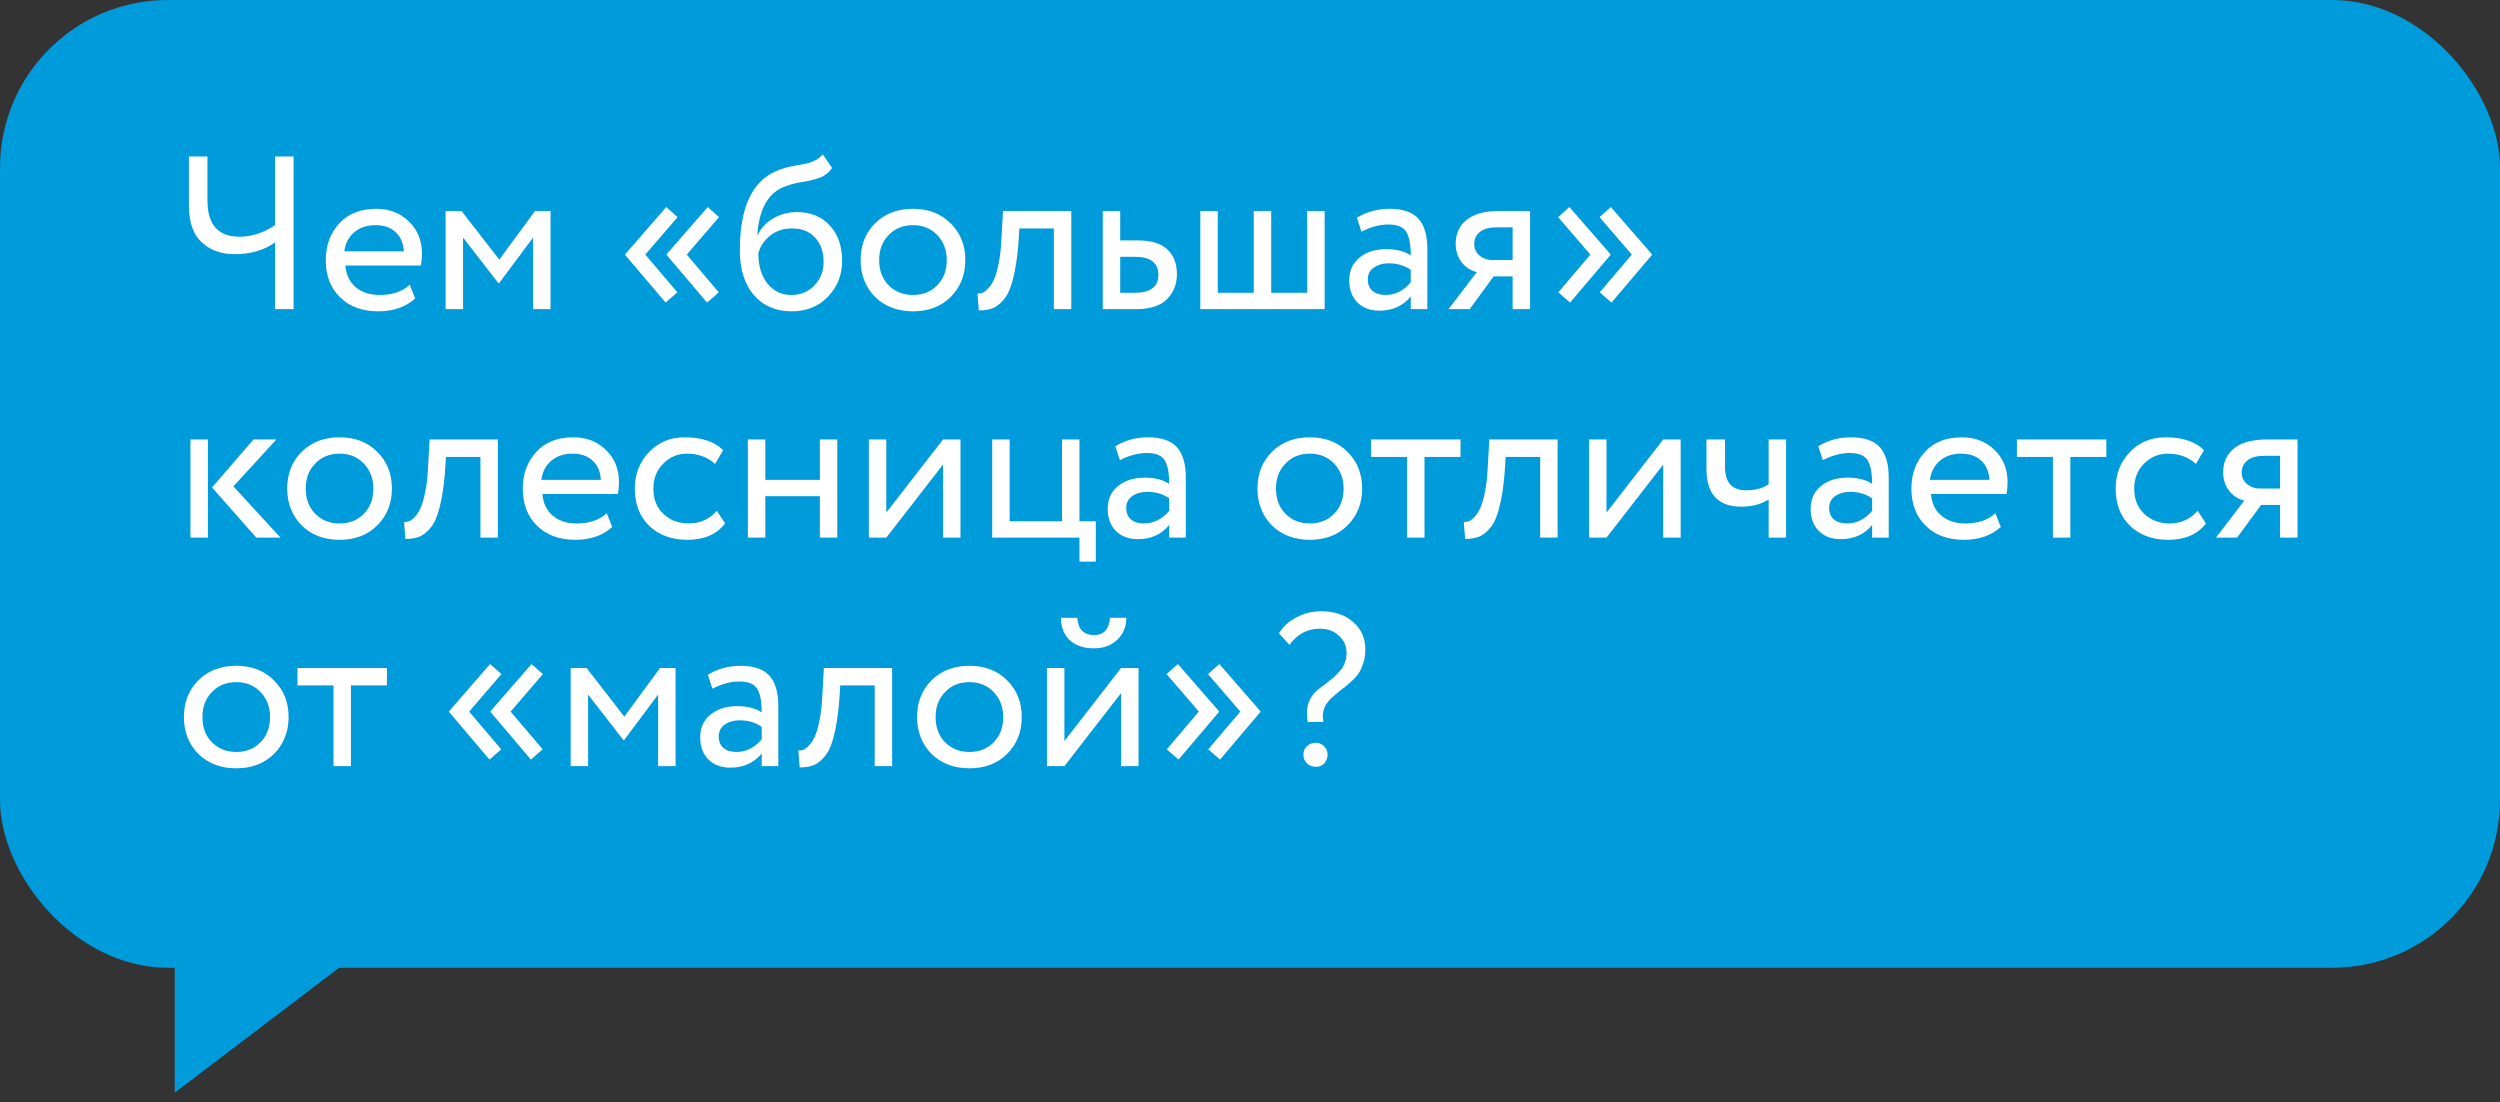 <?xml version="1.0" encoding="UTF-8"?> <svg xmlns="http://www.w3.org/2000/svg" width="186" height="82" viewBox="0 0 186 82" fill="none"><rect x="0" y="0" width="186" height="82" fill="#333333" stroke="none"/><rect width="186" height="72" rx="12.483" fill="#009BDB"></rect><path d="M20.465 11.64H21.844V23H20.465V18.034C19.654 18.618 18.653 18.91 17.463 18.91C16.457 18.91 15.64 18.618 15.012 18.034C14.374 17.45 14.055 16.536 14.055 15.292V11.64H15.434V14.918C15.434 16.714 16.229 17.612 17.82 17.612C18.729 17.612 19.61 17.326 20.465 16.752V11.64ZM30.484 21.182L30.89 22.205C30.187 22.843 29.272 23.162 28.147 23.162C26.957 23.162 26.011 22.816 25.307 22.124C24.593 21.431 24.236 20.506 24.236 19.349C24.236 18.256 24.572 17.347 25.242 16.622C25.902 15.898 26.822 15.535 28.001 15.535C28.975 15.535 29.781 15.849 30.419 16.476C31.068 17.093 31.393 17.893 31.393 18.878C31.393 19.192 31.366 19.484 31.312 19.754H25.697C25.751 20.436 26.005 20.971 26.459 21.361C26.925 21.75 27.52 21.945 28.245 21.945C29.197 21.945 29.943 21.691 30.484 21.182ZM27.936 16.752C27.298 16.752 26.768 16.931 26.346 17.288C25.935 17.645 25.691 18.115 25.616 18.7H30.046C30.014 18.094 29.808 17.618 29.429 17.271C29.061 16.925 28.564 16.752 27.936 16.752ZM34.452 23H33.154V15.697H34.339L37.146 19.316L39.808 15.697H40.96V23H39.662V17.677L37.13 21.069H37.081L34.452 17.677V23ZM53.481 21.75L52.605 22.513L49.603 18.975V18.91L52.654 15.405L53.498 16.152L51.096 18.943L53.481 21.75ZM50.398 21.75L49.522 22.513L46.519 18.975V18.91L49.57 15.405L50.414 16.152L48.012 18.943L50.398 21.75ZM61.21 11.478L61.908 12.5C61.649 12.857 61.335 13.101 60.967 13.231C60.567 13.371 60.112 13.479 59.604 13.555C59.106 13.631 58.636 13.766 58.192 13.961C57.088 14.469 56.472 15.643 56.342 17.482H56.374C56.612 16.974 56.996 16.563 57.527 16.249C58.068 15.935 58.646 15.778 59.263 15.778C60.302 15.778 61.124 16.108 61.73 16.768C62.346 17.428 62.655 18.31 62.655 19.414C62.655 20.452 62.303 21.339 61.6 22.075C60.907 22.8 60.01 23.162 58.906 23.162C57.716 23.162 56.775 22.757 56.082 21.945C55.39 21.145 55.044 20.036 55.044 18.618C55.044 15.459 55.947 13.496 57.754 12.728C58.165 12.544 58.641 12.408 59.182 12.322C59.604 12.246 59.907 12.187 60.091 12.143C60.275 12.1 60.469 12.024 60.675 11.916C60.891 11.808 61.07 11.662 61.21 11.478ZM56.423 18.862C56.423 19.792 56.65 20.539 57.105 21.101C57.559 21.664 58.149 21.945 58.873 21.945C59.577 21.945 60.15 21.707 60.594 21.231C61.048 20.766 61.275 20.182 61.275 19.479C61.275 18.732 61.064 18.131 60.642 17.677C60.231 17.223 59.663 16.996 58.938 16.996C58.279 16.996 57.727 17.18 57.283 17.547C56.818 17.926 56.531 18.364 56.423 18.862ZM65.101 22.091C64.387 21.355 64.03 20.441 64.03 19.349C64.03 18.245 64.387 17.336 65.101 16.622C65.826 15.898 66.767 15.535 67.925 15.535C69.082 15.535 70.018 15.898 70.732 16.622C71.457 17.336 71.82 18.245 71.82 19.349C71.82 20.452 71.457 21.366 70.732 22.091C70.018 22.805 69.082 23.162 67.925 23.162C66.778 23.162 65.837 22.805 65.101 22.091ZM66.124 17.482C65.648 17.958 65.41 18.581 65.41 19.349C65.41 20.117 65.642 20.739 66.107 21.215C66.583 21.702 67.189 21.945 67.925 21.945C68.661 21.945 69.261 21.707 69.726 21.231C70.202 20.744 70.44 20.117 70.44 19.349C70.44 18.602 70.202 17.98 69.726 17.482C69.261 16.996 68.661 16.752 67.925 16.752C67.189 16.752 66.589 16.996 66.124 17.482ZM79.704 23H78.406V16.996H75.842L75.761 18.229C75.674 19.235 75.544 20.073 75.371 20.744C75.209 21.404 74.993 21.902 74.722 22.237C74.463 22.562 74.187 22.789 73.894 22.919C73.602 23.038 73.245 23.097 72.823 23.097L72.726 21.832C72.845 21.842 72.969 21.826 73.099 21.783C73.229 21.729 73.37 21.621 73.521 21.458C73.683 21.296 73.824 21.08 73.943 20.809C74.073 20.539 74.187 20.16 74.284 19.673C74.392 19.176 74.463 18.608 74.495 17.969L74.625 15.697H79.704V23ZM84.511 23H82.045V15.697H83.343V17.888H84.674C85.669 17.888 86.399 18.115 86.865 18.57C87.33 19.013 87.562 19.625 87.562 20.404C87.562 21.139 87.319 21.756 86.832 22.253C86.345 22.751 85.572 23 84.511 23ZM84.43 19.105H83.343V21.783H84.414C85.593 21.783 86.183 21.339 86.183 20.452C86.183 19.554 85.599 19.105 84.43 19.105ZM98.553 23H89.303V15.697H90.601V21.783H93.279V15.697H94.577V21.783H97.255V15.697H98.553V23ZM101.293 17.239L100.952 16.2C101.677 15.757 102.489 15.535 103.387 15.535C104.371 15.535 105.085 15.778 105.529 16.265C105.972 16.752 106.194 17.504 106.194 18.521V23H104.961V22.059C104.387 22.762 103.608 23.114 102.624 23.114C101.953 23.114 101.412 22.913 101.001 22.513C100.59 22.102 100.384 21.55 100.384 20.858C100.384 20.144 100.639 19.581 101.147 19.17C101.656 18.748 102.321 18.537 103.143 18.537C103.911 18.537 104.517 18.694 104.961 19.008C104.961 18.186 104.847 17.596 104.62 17.239C104.393 16.882 103.955 16.703 103.305 16.703C102.645 16.703 101.975 16.882 101.293 17.239ZM103.078 21.945C103.803 21.945 104.431 21.631 104.961 21.004V20.079C104.506 19.754 103.96 19.592 103.322 19.592C102.878 19.592 102.505 19.7 102.202 19.917C101.91 20.122 101.764 20.414 101.764 20.793C101.764 21.15 101.877 21.431 102.105 21.637C102.343 21.842 102.667 21.945 103.078 21.945ZM111.565 15.697H113.837V23H112.539V20.566H111.127L109.342 23H107.768L109.877 20.241C109.434 20.144 109.06 19.906 108.757 19.527C108.455 19.138 108.303 18.672 108.303 18.131C108.303 17.385 108.574 16.795 109.114 16.363C109.655 15.919 110.472 15.697 111.565 15.697ZM109.682 18.164C109.682 18.51 109.818 18.797 110.088 19.024C110.359 19.241 110.678 19.349 111.046 19.349H112.539V16.914H111.354C110.802 16.914 110.386 17.028 110.104 17.255C109.823 17.482 109.682 17.785 109.682 18.164ZM122.899 18.91V18.975L119.897 22.513L119.021 21.75L121.406 18.943L119.004 16.152L119.848 15.405L122.899 18.91ZM119.816 18.91V18.975L116.813 22.513L115.937 21.75L118.323 18.943L115.921 16.152L116.765 15.405L119.816 18.91ZM18.858 32.697H20.562L17.365 36.186L20.871 40H19.069L15.775 36.267L18.858 32.697ZM15.467 40H14.168V32.697H15.467V40ZM22.439 39.091C21.725 38.355 21.368 37.441 21.368 36.349C21.368 35.245 21.725 34.336 22.439 33.622C23.164 32.898 24.105 32.535 25.263 32.535C26.42 32.535 27.356 32.898 28.07 33.622C28.795 34.336 29.157 35.245 29.157 36.349C29.157 37.452 28.795 38.366 28.07 39.091C27.356 39.805 26.42 40.162 25.263 40.162C24.116 40.162 23.174 39.805 22.439 39.091ZM23.461 34.482C22.985 34.958 22.747 35.581 22.747 36.349C22.747 37.117 22.98 37.739 23.445 38.215C23.921 38.702 24.527 38.945 25.263 38.945C25.998 38.945 26.599 38.707 27.064 38.231C27.54 37.744 27.778 37.117 27.778 36.349C27.778 35.602 27.54 34.98 27.064 34.482C26.599 33.996 25.998 33.752 25.263 33.752C24.527 33.752 23.926 33.996 23.461 34.482ZM37.042 40H35.744V33.996H33.179L33.098 35.229C33.012 36.235 32.882 37.074 32.709 37.744C32.547 38.404 32.33 38.902 32.06 39.237C31.8 39.562 31.524 39.789 31.232 39.919C30.94 40.038 30.583 40.097 30.161 40.097L30.064 38.832C30.183 38.842 30.307 38.826 30.437 38.783C30.567 38.729 30.707 38.621 30.859 38.458C31.021 38.296 31.162 38.08 31.281 37.809C31.411 37.539 31.524 37.16 31.622 36.673C31.73 36.176 31.8 35.608 31.833 34.969L31.962 32.697H37.042V40ZM45.143 38.182L45.549 39.205C44.846 39.843 43.932 40.162 42.806 40.162C41.616 40.162 40.67 39.816 39.967 39.124C39.252 38.431 38.895 37.506 38.895 36.349C38.895 35.256 39.231 34.347 39.902 33.622C40.562 32.898 41.481 32.535 42.66 32.535C43.634 32.535 44.44 32.849 45.078 33.476C45.728 34.093 46.052 34.894 46.052 35.878C46.052 36.192 46.025 36.484 45.971 36.754H40.356C40.41 37.436 40.664 37.971 41.119 38.361C41.584 38.75 42.179 38.945 42.904 38.945C43.856 38.945 44.602 38.691 45.143 38.182ZM42.596 33.752C41.957 33.752 41.427 33.931 41.005 34.288C40.594 34.645 40.351 35.115 40.275 35.7H44.705C44.673 35.094 44.467 34.618 44.089 34.271C43.721 33.925 43.223 33.752 42.596 33.752ZM53.333 38.004L53.95 38.945C53.322 39.757 52.387 40.162 51.142 40.162C49.974 40.162 49.027 39.816 48.303 39.124C47.589 38.431 47.231 37.506 47.231 36.349C47.231 35.278 47.583 34.374 48.286 33.639C48.989 32.903 49.871 32.535 50.931 32.535C52.208 32.535 53.166 32.854 53.804 33.492L53.203 34.515C52.641 34.006 51.943 33.752 51.11 33.752C50.428 33.752 49.839 34.001 49.341 34.499C48.854 34.986 48.611 35.602 48.611 36.349C48.611 37.138 48.86 37.766 49.357 38.231C49.866 38.707 50.493 38.945 51.24 38.945C52.084 38.945 52.782 38.631 53.333 38.004ZM62.296 40H60.998V36.917H56.941V40H55.642V32.697H56.941V35.7H60.998V32.697H62.296V40ZM70.161 34.564L65.942 40H64.644V32.697H65.942V38.134L70.161 32.697H71.46V40H70.161V34.564ZM80.311 40H73.82V32.697H75.118V38.783H79.013V32.697H80.311V38.783H81.528V41.785H80.311V40ZM83.322 34.239L82.981 33.2C83.706 32.757 84.517 32.535 85.415 32.535C86.4 32.535 87.114 32.779 87.557 33.265C88.001 33.752 88.223 34.504 88.223 35.521V40H86.989V39.059C86.416 39.762 85.637 40.114 84.652 40.114C83.982 40.114 83.441 39.913 83.03 39.513C82.618 39.102 82.413 38.55 82.413 37.858C82.413 37.144 82.667 36.581 83.176 36.17C83.684 35.748 84.35 35.537 85.172 35.537C85.94 35.537 86.546 35.694 86.989 36.008C86.989 35.186 86.876 34.596 86.648 34.239C86.421 33.882 85.983 33.703 85.334 33.703C84.674 33.703 84.003 33.882 83.322 34.239ZM85.107 38.945C85.832 38.945 86.459 38.631 86.989 38.004V37.079C86.535 36.754 85.989 36.592 85.35 36.592C84.907 36.592 84.533 36.7 84.231 36.917C83.938 37.122 83.792 37.414 83.792 37.793C83.792 38.15 83.906 38.431 84.133 38.637C84.371 38.842 84.696 38.945 85.107 38.945ZM94.626 39.091C93.912 38.355 93.555 37.441 93.555 36.349C93.555 35.245 93.912 34.336 94.626 33.622C95.351 32.898 96.292 32.535 97.45 32.535C98.607 32.535 99.543 32.898 100.257 33.622C100.982 34.336 101.344 35.245 101.344 36.349C101.344 37.452 100.982 38.366 100.257 39.091C99.543 39.805 98.607 40.162 97.45 40.162C96.303 40.162 95.361 39.805 94.626 39.091ZM95.648 34.482C95.172 34.958 94.934 35.581 94.934 36.349C94.934 37.117 95.167 37.739 95.632 38.215C96.108 38.702 96.714 38.945 97.45 38.945C98.185 38.945 98.786 38.707 99.251 38.231C99.727 37.744 99.965 37.117 99.965 36.349C99.965 35.602 99.727 34.98 99.251 34.482C98.786 33.996 98.185 33.752 97.45 33.752C96.714 33.752 96.113 33.996 95.648 34.482ZM104.685 33.996H102.007V32.697H108.661V33.996H105.983V40H104.685V33.996ZM115.885 40H114.587V33.996H112.022L111.941 35.229C111.855 36.235 111.725 37.074 111.552 37.744C111.39 38.404 111.173 38.902 110.903 39.237C110.643 39.562 110.367 39.789 110.075 39.919C109.783 40.038 109.426 40.097 109.004 40.097L108.907 38.832C109.026 38.842 109.15 38.826 109.28 38.783C109.41 38.729 109.55 38.621 109.702 38.458C109.864 38.296 110.005 38.08 110.124 37.809C110.254 37.539 110.367 37.16 110.465 36.673C110.573 36.176 110.643 35.608 110.676 34.969L110.805 32.697H115.885V40ZM123.743 34.564L119.524 40H118.225V32.697H119.524V38.134L123.743 32.697H125.041V40H123.743V34.564ZM131.588 32.697H132.886V40H131.588V37.16C131.026 37.517 130.349 37.696 129.56 37.696C127.829 37.696 126.963 36.765 126.963 34.904V32.697H128.342V34.758C128.342 35.905 128.867 36.478 129.917 36.478C130.598 36.478 131.155 36.327 131.588 36.024V32.697ZM135.62 34.239L135.279 33.2C136.004 32.757 136.815 32.535 137.713 32.535C138.697 32.535 139.412 32.779 139.855 33.265C140.299 33.752 140.52 34.504 140.52 35.521V40H139.287V39.059C138.714 39.762 137.935 40.114 136.95 40.114C136.279 40.114 135.739 39.913 135.327 39.513C134.916 39.102 134.711 38.55 134.711 37.858C134.711 37.144 134.965 36.581 135.473 36.17C135.982 35.748 136.647 35.537 137.47 35.537C138.238 35.537 138.844 35.694 139.287 36.008C139.287 35.186 139.174 34.596 138.946 34.239C138.719 33.882 138.281 33.703 137.632 33.703C136.972 33.703 136.301 33.882 135.62 34.239ZM137.405 38.945C138.13 38.945 138.757 38.631 139.287 38.004V37.079C138.833 36.754 138.286 36.592 137.648 36.592C137.205 36.592 136.831 36.7 136.528 36.917C136.236 37.122 136.09 37.414 136.09 37.793C136.09 38.15 136.204 38.431 136.431 38.637C136.669 38.842 136.994 38.945 137.405 38.945ZM148.455 38.182L148.861 39.205C148.158 39.843 147.244 40.162 146.119 40.162C144.928 40.162 143.982 39.816 143.279 39.124C142.565 38.431 142.208 37.506 142.208 36.349C142.208 35.256 142.543 34.347 143.214 33.622C143.874 32.898 144.793 32.535 145.972 32.535C146.946 32.535 147.752 32.849 148.39 33.476C149.04 34.093 149.364 34.894 149.364 35.878C149.364 36.192 149.337 36.484 149.283 36.754H143.668C143.722 37.436 143.976 37.971 144.431 38.361C144.896 38.75 145.491 38.945 146.216 38.945C147.168 38.945 147.914 38.691 148.455 38.182ZM145.908 33.752C145.269 33.752 144.739 33.931 144.317 34.288C143.906 34.645 143.663 35.115 143.587 35.7H148.017C147.985 35.094 147.779 34.618 147.401 34.271C147.033 33.925 146.535 33.752 145.908 33.752ZM152.735 33.996H150.058V32.697H156.711V33.996H154.034V40H152.735V33.996ZM163.507 38.004L164.124 38.945C163.497 39.757 162.561 40.162 161.317 40.162C160.148 40.162 159.202 39.816 158.477 39.124C157.763 38.431 157.406 37.506 157.406 36.349C157.406 35.278 157.757 34.374 158.46 33.639C159.164 32.903 160.045 32.535 161.106 32.535C162.382 32.535 163.34 32.854 163.978 33.492L163.378 34.515C162.815 34.006 162.117 33.752 161.284 33.752C160.603 33.752 160.013 34.001 159.515 34.499C159.028 34.986 158.785 35.602 158.785 36.349C158.785 37.138 159.034 37.766 159.532 38.231C160.04 38.707 160.668 38.945 161.414 38.945C162.258 38.945 162.956 38.631 163.507 38.004ZM168.665 32.697H170.937V40H169.638V37.566H168.227L166.441 40H164.867L166.977 37.241C166.533 37.144 166.16 36.906 165.857 36.527C165.554 36.138 165.403 35.672 165.403 35.132C165.403 34.385 165.673 33.795 166.214 33.363C166.755 32.919 167.572 32.697 168.665 32.697ZM166.782 35.164C166.782 35.51 166.917 35.797 167.188 36.024C167.458 36.24 167.778 36.349 168.145 36.349H169.638V33.914H168.454C167.902 33.914 167.485 34.028 167.204 34.255C166.923 34.482 166.782 34.785 166.782 35.164ZM14.753 56.091C14.039 55.355 13.682 54.441 13.682 53.349C13.682 52.245 14.039 51.336 14.753 50.622C15.477 49.898 16.419 49.535 17.576 49.535C18.734 49.535 19.67 49.898 20.384 50.622C21.109 51.336 21.471 52.245 21.471 53.349C21.471 54.452 21.109 55.366 20.384 56.091C19.67 56.805 18.734 57.162 17.576 57.162C16.43 57.162 15.488 56.805 14.753 56.091ZM15.775 51.482C15.299 51.958 15.061 52.581 15.061 53.349C15.061 54.117 15.294 54.739 15.759 55.215C16.235 55.702 16.841 55.945 17.576 55.945C18.312 55.945 18.913 55.707 19.378 55.231C19.854 54.744 20.092 54.117 20.092 53.349C20.092 52.602 19.854 51.98 19.378 51.482C18.913 50.996 18.312 50.752 17.576 50.752C16.841 50.752 16.24 50.996 15.775 51.482ZM24.812 50.996H22.134V49.697H28.788V50.996H26.11V57H24.812V50.996ZM40.375 55.75L39.499 56.513L36.497 52.975V52.91L39.547 49.405L40.391 50.152L37.99 52.943L40.375 55.75ZM37.292 55.75L36.416 56.513L33.413 52.975V52.91L36.464 49.405L37.308 50.152L34.906 52.943L37.292 55.75ZM43.755 57H42.457V49.697H43.642L46.449 53.316L49.11 49.697H50.263V57H48.964V51.677L46.433 55.069H46.384L43.755 51.677V57ZM53.005 51.239L52.664 50.2C53.389 49.757 54.2 49.535 55.098 49.535C56.083 49.535 56.797 49.779 57.24 50.265C57.684 50.752 57.906 51.504 57.906 52.521V57H56.672V56.059C56.099 56.762 55.32 57.114 54.336 57.114C53.665 57.114 53.124 56.913 52.713 56.513C52.301 56.102 52.096 55.55 52.096 54.858C52.096 54.144 52.35 53.581 52.859 53.17C53.367 52.748 54.033 52.537 54.855 52.537C55.623 52.537 56.229 52.694 56.672 53.008C56.672 52.186 56.559 51.596 56.331 51.239C56.104 50.882 55.666 50.703 55.017 50.703C54.357 50.703 53.686 50.882 53.005 51.239ZM54.79 55.945C55.515 55.945 56.142 55.631 56.672 55.004V54.079C56.218 53.754 55.672 53.592 55.033 53.592C54.59 53.592 54.217 53.7 53.913 53.917C53.621 54.122 53.475 54.414 53.475 54.793C53.475 55.15 53.589 55.431 53.816 55.637C54.054 55.842 54.379 55.945 54.79 55.945ZM66.376 57H65.078V50.996H62.514L62.433 52.229C62.346 53.235 62.216 54.074 62.043 54.744C61.881 55.404 61.665 55.902 61.394 56.237C61.135 56.562 60.859 56.789 60.566 56.919C60.274 57.038 59.917 57.097 59.495 57.097L59.398 55.832C59.517 55.842 59.642 55.826 59.771 55.783C59.901 55.729 60.042 55.621 60.193 55.458C60.355 55.296 60.496 55.08 60.615 54.809C60.745 54.539 60.859 54.16 60.956 53.673C61.064 53.176 61.135 52.608 61.167 51.969L61.297 49.697H66.376V57ZM69.301 56.091C68.587 55.355 68.23 54.441 68.23 53.349C68.23 52.245 68.587 51.336 69.301 50.622C70.026 49.898 70.967 49.535 72.125 49.535C73.282 49.535 74.218 49.898 74.932 50.622C75.657 51.336 76.019 52.245 76.019 53.349C76.019 54.452 75.657 55.366 74.932 56.091C74.218 56.805 73.282 57.162 72.125 57.162C70.978 57.162 70.037 56.805 69.301 56.091ZM70.323 51.482C69.847 51.958 69.609 52.581 69.609 53.349C69.609 54.117 69.842 54.739 70.307 55.215C70.783 55.702 71.389 55.945 72.125 55.945C72.86 55.945 73.461 55.707 73.926 55.231C74.402 54.744 74.64 54.117 74.64 53.349C74.64 52.602 74.402 51.98 73.926 51.482C73.461 50.996 72.86 50.752 72.125 50.752C71.389 50.752 70.788 50.996 70.323 51.482ZM83.41 51.564L79.191 57H77.893V49.697H79.191V55.134L83.41 49.697H84.708V57H83.41V51.564ZM78.931 45.965H80.148C80.213 46.819 80.63 47.247 81.398 47.247C82.123 47.247 82.518 46.819 82.582 45.965H83.8C83.8 46.625 83.573 47.171 83.118 47.604C82.674 48.026 82.101 48.237 81.398 48.237C80.63 48.237 80.024 48.031 79.58 47.62C79.148 47.198 78.931 46.646 78.931 45.965ZM93.771 52.91V52.975L90.769 56.513L89.892 55.75L92.278 52.943L89.876 50.152L90.72 49.405L93.771 52.91ZM90.687 52.91V52.975L87.685 56.513L86.809 55.75L89.194 52.943L86.793 50.152L87.636 49.405L90.687 52.91ZM100.185 48.561C100.185 48.064 99.996 47.642 99.617 47.295C99.249 46.949 98.779 46.776 98.206 46.776C97.275 46.776 96.518 47.176 95.933 47.977L95.155 47.117C95.457 46.619 95.89 46.224 96.453 45.932C97.015 45.629 97.627 45.478 98.287 45.478C99.293 45.478 100.093 45.748 100.688 46.289C101.283 46.819 101.581 47.485 101.581 48.285C101.581 48.794 101.494 49.243 101.321 49.632C101.278 49.741 101.229 49.843 101.175 49.941C101.121 50.038 101.056 50.136 100.98 50.233C100.905 50.319 100.84 50.395 100.786 50.46C100.742 50.514 100.667 50.59 100.559 50.687C100.45 50.774 100.375 50.839 100.331 50.882C100.299 50.914 100.218 50.985 100.088 51.093C99.958 51.19 99.877 51.25 99.844 51.271C99.78 51.325 99.688 51.401 99.569 51.499C99.46 51.585 99.374 51.656 99.309 51.71C99.255 51.764 99.179 51.834 99.082 51.921C98.984 52.007 98.909 52.083 98.855 52.148C98.8 52.213 98.741 52.294 98.676 52.391C98.611 52.489 98.562 52.581 98.53 52.667C98.508 52.754 98.481 52.851 98.449 52.959C98.427 53.067 98.416 53.186 98.416 53.316C98.427 53.435 98.444 53.565 98.465 53.706L97.297 53.722C97.102 52.694 97.356 51.888 98.059 51.304C98.168 51.217 98.346 51.082 98.595 50.898C98.855 50.703 99.055 50.547 99.195 50.428C99.336 50.298 99.493 50.136 99.666 49.941C99.85 49.746 99.98 49.535 100.055 49.308C100.142 49.081 100.185 48.832 100.185 48.561ZM96.972 56.124C96.972 55.886 97.059 55.685 97.232 55.523C97.405 55.35 97.632 55.264 97.913 55.264C98.141 55.264 98.341 55.35 98.514 55.523C98.687 55.696 98.773 55.897 98.773 56.124C98.773 56.383 98.692 56.605 98.53 56.789C98.368 56.962 98.162 57.049 97.913 57.049C97.632 57.049 97.405 56.962 97.232 56.789C97.059 56.605 96.972 56.383 96.972 56.124Z" fill="white"></path><path d="M13 81.297V69.438H28.604L13 81.297Z" fill="#009BDB"></path></svg> 